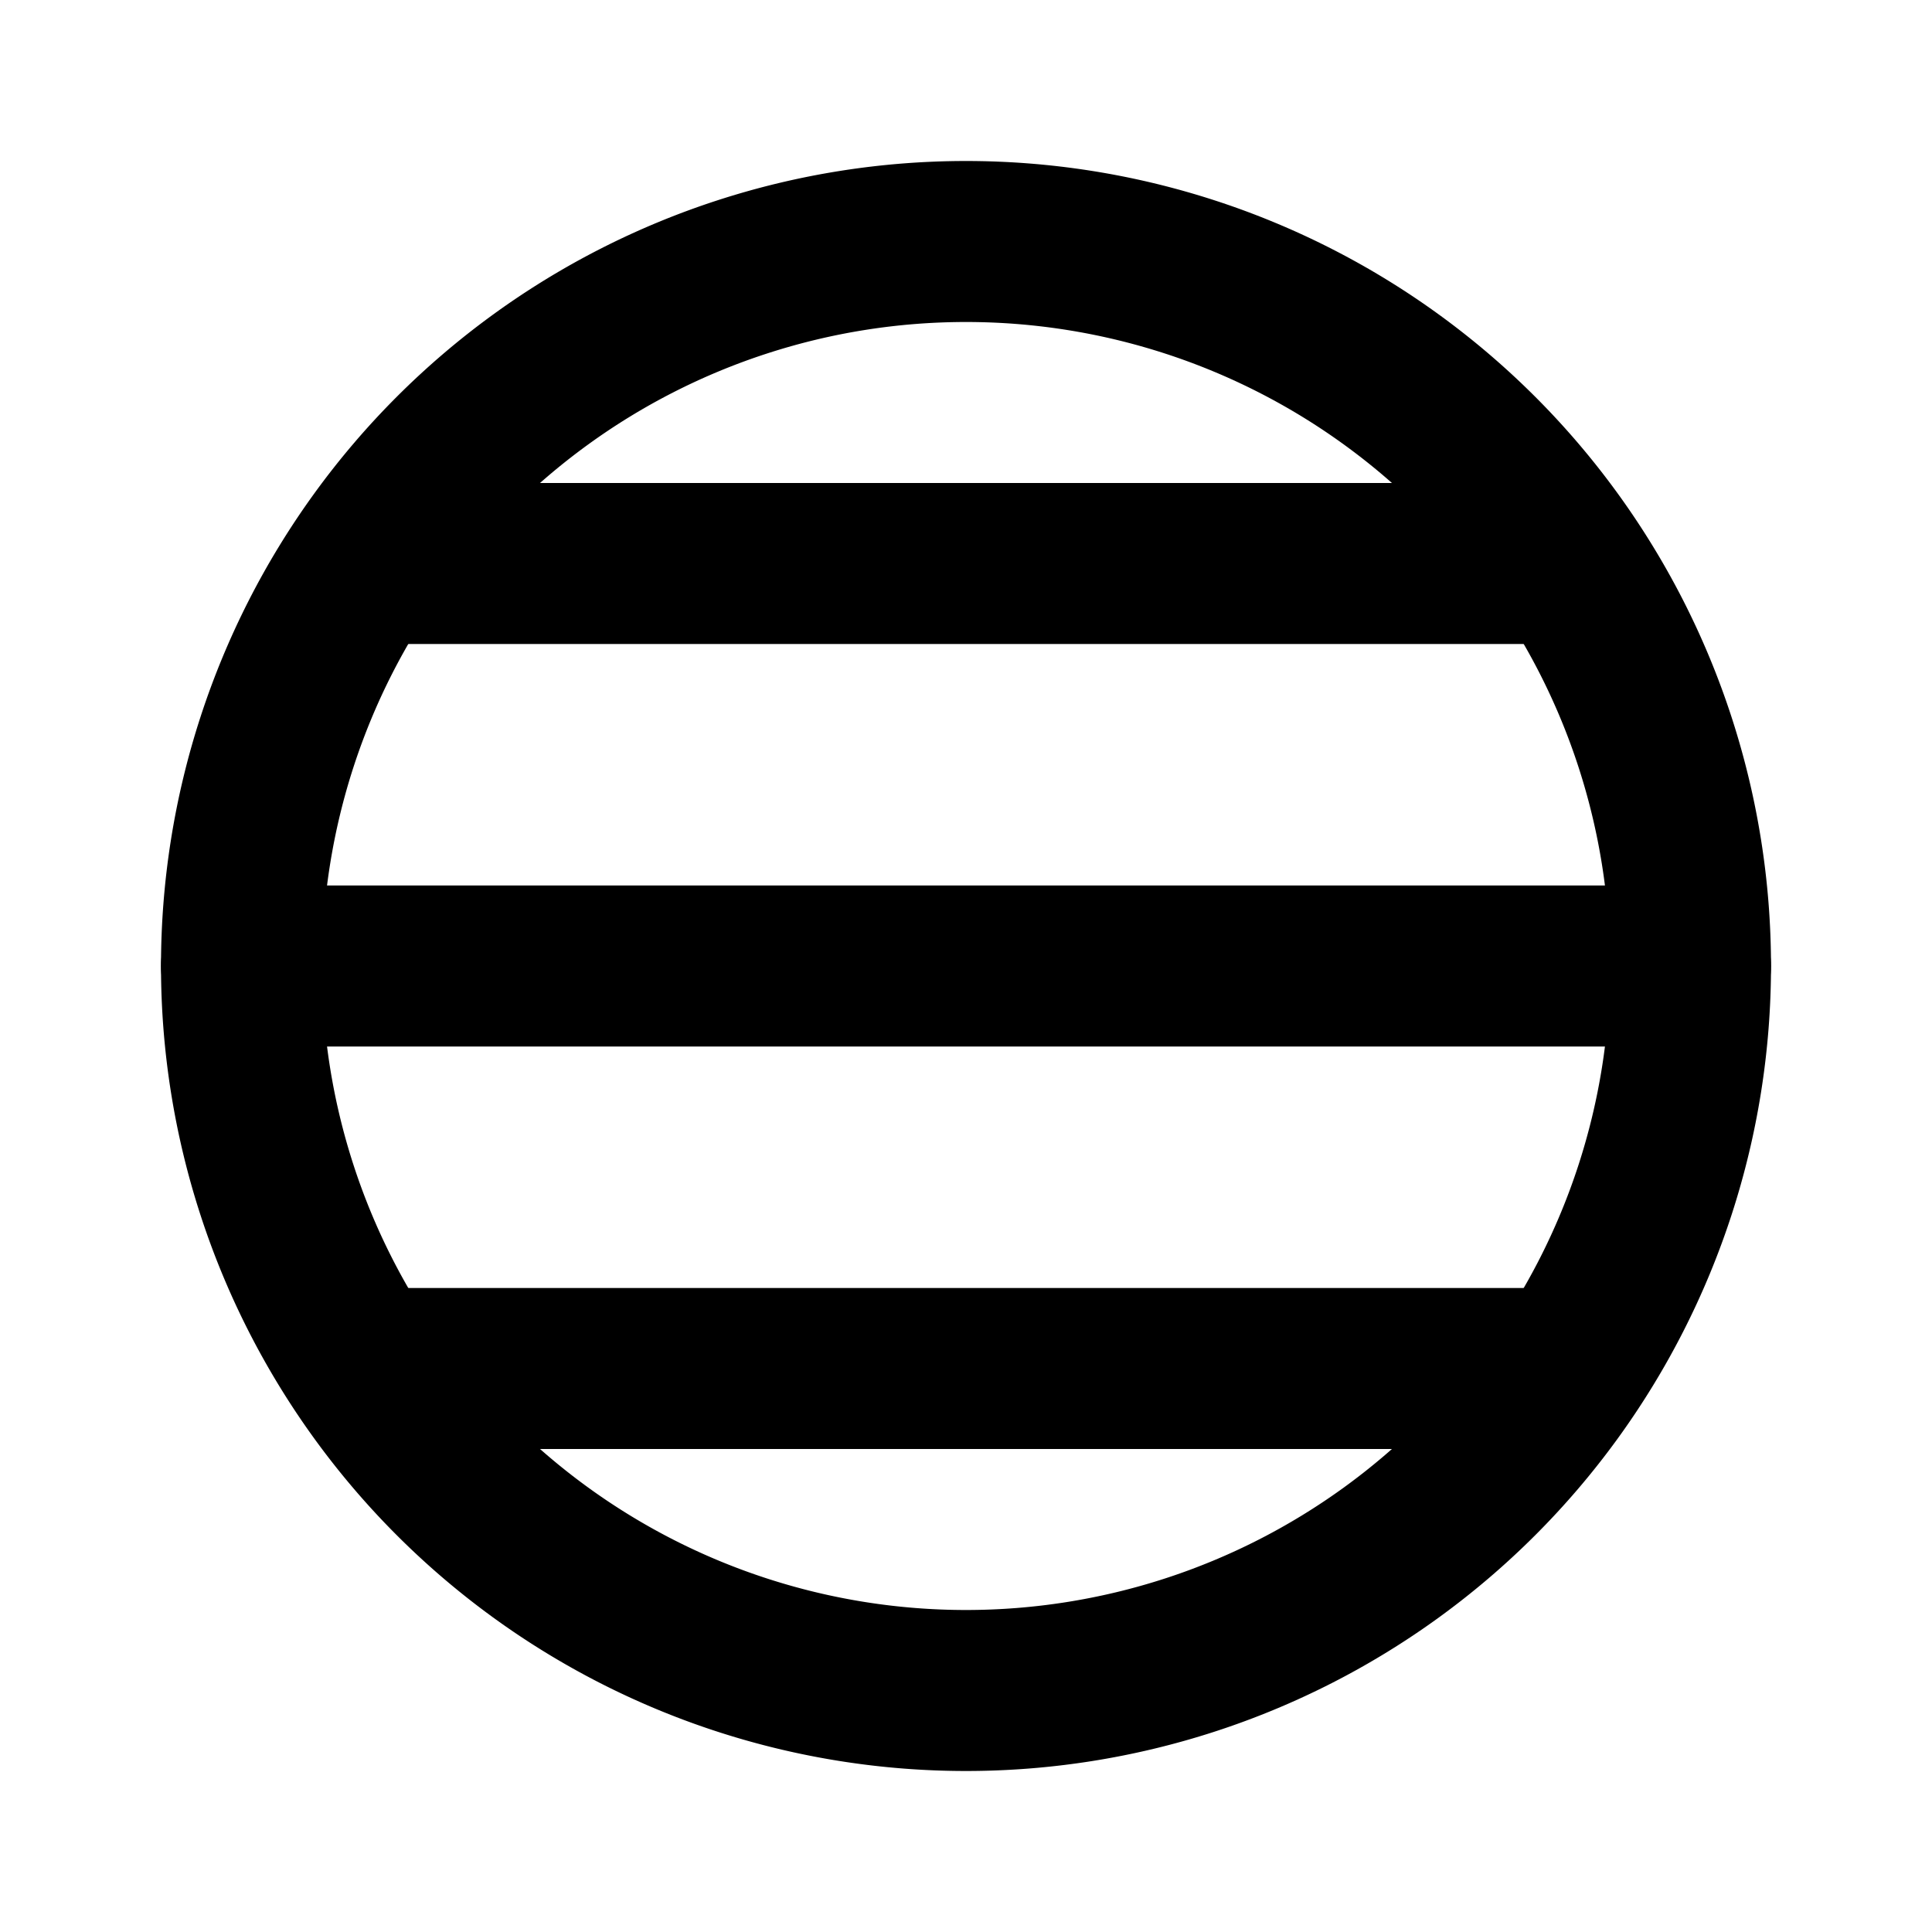 <svg xmlns="http://www.w3.org/2000/svg" class="icon icon-tabler icon-tabler-world-latitude" width="24" height="24" viewBox="0 0 24 24" stroke-width="2" stroke="currentColor" fill="none" stroke-linecap="round" stroke-linejoin="round">
  <path stroke="none" d="M0 0h24v24H0z" fill="none"/>
  <path d="M12 12m-9 0a9 9 0 1 0 18 0a9 9 0 1 0 -18 0" />
  <path d="M4.6 7l14.8 0" />
  <path d="M3 12l18 0" />
  <path d="M4.6 17l14.8 0" />
</svg>


